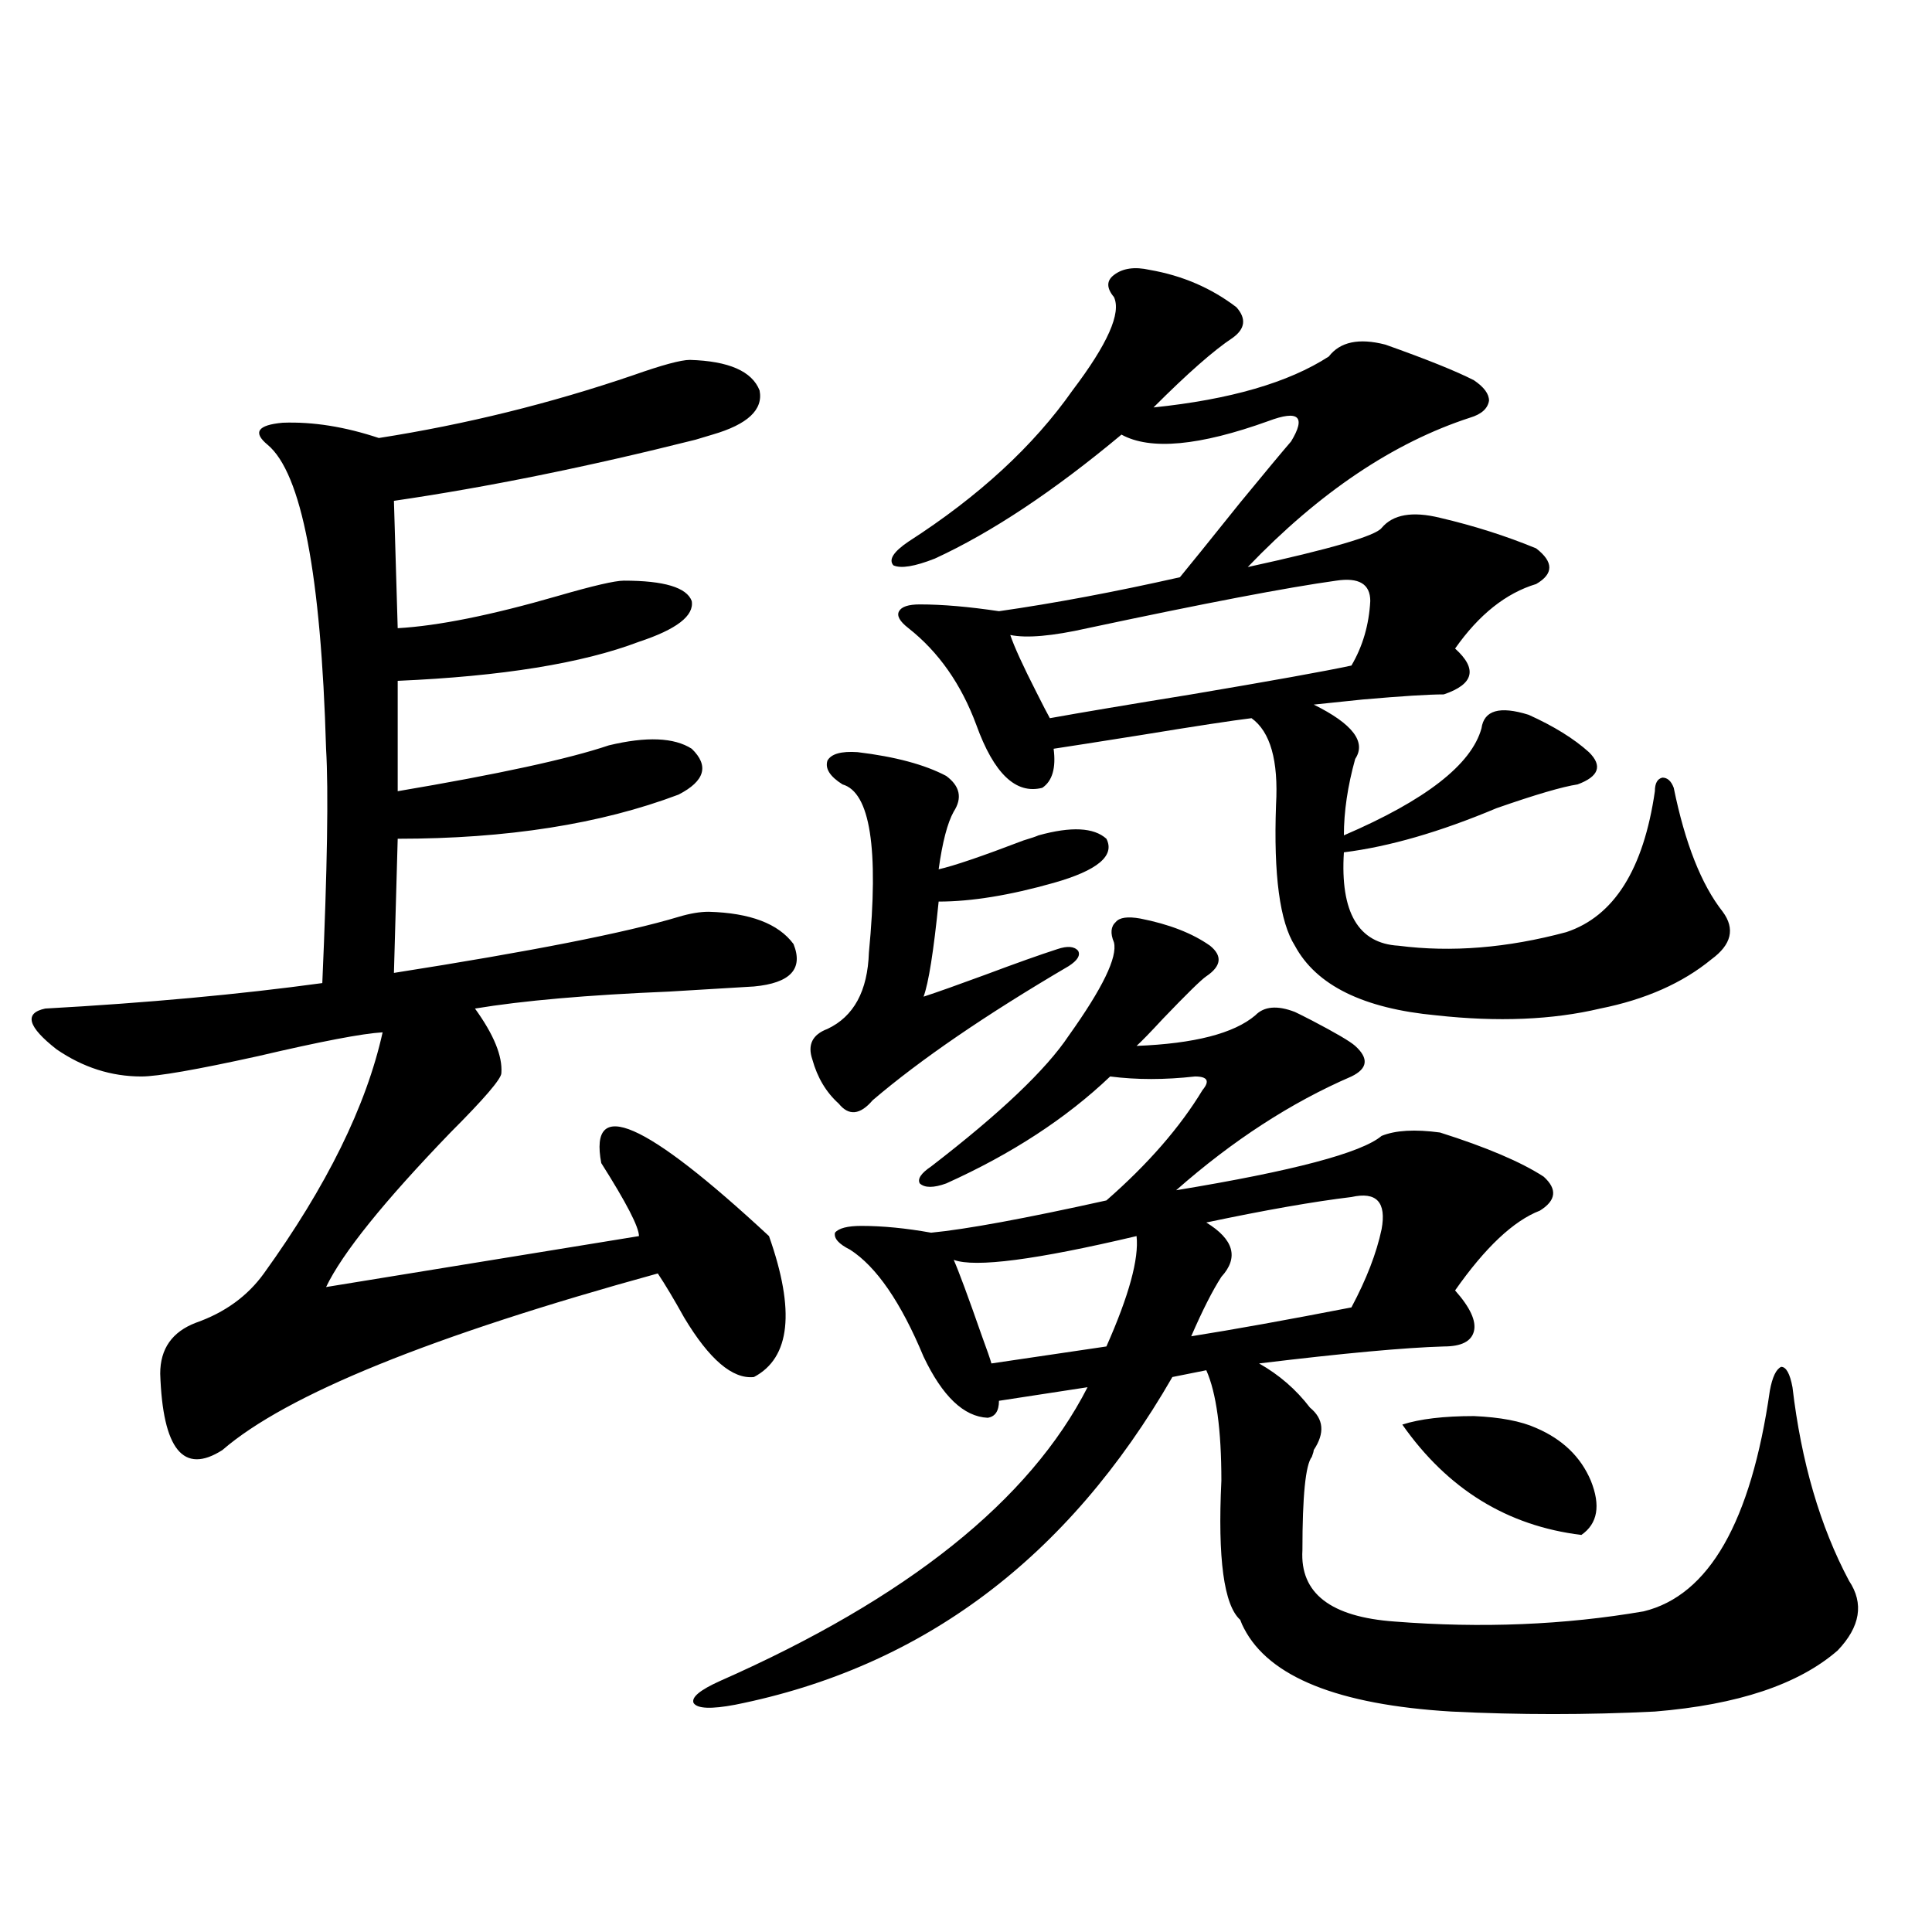 <?xml version="1.0" encoding="utf-8"?>
<!-- Generator: Adobe Illustrator 16.0.0, SVG Export Plug-In . SVG Version: 6.00 Build 0)  -->
<!DOCTYPE svg PUBLIC "-//W3C//DTD SVG 1.1//EN" "http://www.w3.org/Graphics/SVG/1.1/DTD/svg11.dtd">
<svg version="1.1" id="图层_1" xmlns="http://www.w3.org/2000/svg" xmlns:xlink="http://www.w3.org/1999/xlink" x="0px" y="0px"
	 width="1000px" height="1000px" viewBox="0 0 1000 1000" enable-background="new 0 0 1000 1000" xml:space="preserve">
<path d="M357.065,186.281c20.152,0.591,32.194,5.864,36.097,15.82c1.951,9.971-6.189,17.578-24.39,22.852
	c-1.951,0.591-4.878,1.47-8.78,2.637c-55.944,14.063-107.97,24.609-156.094,31.641l1.951,65.918
	c20.807-1.167,48.444-6.729,82.925-16.699c18.201-5.273,29.588-7.91,34.146-7.91c20.807,0,32.514,3.516,35.121,10.547
	c1.296,7.622-7.805,14.653-27.316,21.094c-29.268,11.138-70.898,17.881-124.875,20.215v57.129
	c52.026-8.789,88.443-16.699,109.266-23.73c19.512-4.683,33.81-4.092,42.926,1.758c9.1,8.789,6.829,16.699-6.829,23.73
	c-40.334,15.244-88.778,22.852-145.362,22.852l-1.951,69.434c70.882-11.123,119.997-20.791,147.313-29.004
	c5.854-1.758,11.052-2.637,15.609-2.637c21.463,0.591,36.097,6.152,43.901,16.699c5.198,12.896-1.631,20.215-20.487,21.973
	c-9.756,0.591-24.39,1.47-43.901,2.637c-42.286,1.758-75.776,4.697-100.485,8.789c9.756,13.486,14.298,24.609,13.658,33.398
	c0,2.939-8.78,13.184-26.341,30.762c-34.481,35.747-55.944,62.402-64.389,79.98l161.947-26.367c0-4.683-6.509-17.275-19.512-37.793
	c-6.509-34.565,22.438-21.973,86.827,37.793c13.658,38.672,11.052,62.993-7.805,72.949c-11.067,1.182-23.094-9.077-36.097-30.762
	c-5.213-9.365-9.756-16.987-13.658-22.852c-117.07,32.231-192.19,62.705-225.36,91.406c-20.167,12.896-30.899-0.288-32.194-39.551
	c0-12.881,6.174-21.67,18.536-26.367c14.954-5.273,26.661-13.76,35.121-25.488c32.514-45.112,53.002-86.709,61.462-124.805
	c-10.411,0.591-31.874,4.697-64.389,12.305c-31.874,7.031-52.042,10.547-60.486,10.547c-15.609,0-30.243-4.683-43.901-14.063
	c-14.969-11.714-16.92-18.745-5.854-21.094c52.682-2.925,100.485-7.319,143.411-13.184c2.591-59.175,3.247-99.604,1.951-121.289
	c-2.607-90.225-12.683-142.671-30.243-157.324c-7.805-6.44-5.213-10.244,7.805-11.426c15.609-0.576,32.194,2.061,49.755,7.91
	c44.877-7.031,88.778-17.866,131.704-32.52C342.751,188.918,352.507,186.281,357.065,186.281z M590.23,475.441
	c14.954,2.939,26.981,7.622,36.097,14.063c6.494,5.273,5.854,10.547-1.951,15.82c-2.607,1.758-10.091,9.092-22.438,21.973
	c-6.509,7.031-11.067,11.729-13.658,14.063c29.908-1.167,50.395-6.44,61.462-15.82c4.543-4.683,11.372-5.273,20.487-1.758
	c1.296,0.591,4.222,2.061,8.78,4.395c12.347,6.455,19.832,10.85,22.438,13.184c7.149,6.455,6.494,11.729-1.951,15.82
	c-31.219,13.486-61.462,33.11-90.729,58.887c60.486-9.956,95.927-19.336,106.339-28.125c7.149-2.925,17.225-3.516,30.243-1.758
	c24.054,7.622,41.95,15.244,53.657,22.852c7.149,6.455,6.494,12.305-1.951,17.578c-13.658,5.273-28.292,19.048-43.901,41.309
	c7.805,8.789,11.052,15.82,9.756,21.094c-1.311,5.273-6.509,7.91-15.609,7.91c-20.167,0.591-52.041,3.516-95.607,8.789
	c10.396,5.864,19.177,13.486,26.341,22.852c7.149,5.864,7.805,13.184,1.951,21.973c0,0.591-0.335,1.758-0.976,3.516
	c-3.262,4.106-4.878,20.215-4.878,48.34c-1.311,22.275,14.634,34.566,47.804,36.914c44.877,3.516,87.803,1.758,128.777-5.273
	c33.81-8.198,55.608-46.279,65.364-114.258c1.295-7.031,3.247-11.123,5.854-12.305c2.591,0,4.542,3.516,5.854,10.547
	c4.542,38.672,14.298,72.07,29.268,100.195c7.805,11.715,5.854,23.73-5.854,36.035c-20.167,17.578-51.706,28.125-94.632,31.641
	c-35.121,1.758-70.242,1.758-105.363,0c-58.535-3.516-94.312-17.88-107.314-43.066c-0.656-1.181-1.311-2.637-1.951-4.395
	c-8.46-7.621-11.707-31.641-9.756-72.07c0-26.367-2.607-45.4-7.805-57.129l-17.561,3.516
	c-53.992,93.755-129.433,150.293-226.336,169.629c-12.363,2.335-19.512,2.047-21.463-0.879c-1.311-2.938,3.247-6.742,13.658-11.426
	c96.903-42.777,160.316-93.452,190.239-152.051l-45.853,7.031c0,5.273-1.951,8.213-5.854,8.789
	c-12.363-0.576-23.414-11.123-33.17-31.641c-11.707-28.125-24.39-46.582-38.048-55.371c-5.854-2.925-8.46-5.85-7.805-8.789
	c1.951-2.334,6.494-3.516,13.658-3.516c11.052,0,23.079,1.182,36.097,3.516c18.201-1.758,48.444-7.319,90.729-16.699
	c21.463-18.745,38.048-37.793,49.755-57.129c1.951-2.334,2.592-4.092,1.951-5.273c-0.656-1.167-2.607-1.758-5.854-1.758
	c-15.609,1.758-30.243,1.758-43.901,0c-22.774,21.685-51.066,40.142-84.876,55.371c-6.509,2.349-11.067,2.349-13.658,0
	c-1.311-2.334,0.64-5.273,5.854-8.789c35.761-27.534,59.511-50.098,71.218-67.676c17.561-24.609,25.365-40.718,23.414-48.34
	c-1.951-4.683-1.631-8.198,0.976-10.547C579.499,474.865,583.721,474.274,590.23,475.441z M443.892,389.309
	c19.512,2.349,34.786,6.455,45.853,12.305c7.149,5.273,8.445,11.426,3.902,18.457c-3.262,5.864-5.854,15.82-7.805,29.883
	c7.805-1.758,22.438-6.729,43.901-14.941c3.902-1.167,6.494-2.046,7.805-2.637c16.905-4.683,28.612-4.092,35.121,1.758
	c4.543,8.789-4.558,16.411-27.316,22.852c-22.774,6.455-42.606,9.668-59.511,9.668c-2.607,25.791-5.213,42.188-7.805,49.219
	c7.149-2.334,17.881-6.152,32.194-11.426c15.609-5.85,27.957-10.244,37.072-13.184c5.198-1.758,8.78-1.455,10.731,0.879
	c1.296,2.349-0.335,4.985-4.878,7.91c-42.926,25.2-76.751,48.34-101.461,69.434c-6.509,7.622-12.363,8.213-17.561,1.758
	c-6.509-5.85-11.067-13.472-13.658-22.852c-2.607-7.607,0-12.881,7.805-15.82c13.658-6.44,20.807-19.624,21.463-39.551
	c5.198-53.901,0.64-82.905-13.658-87.012c-6.509-4.092-9.116-8.198-7.805-12.305C430.234,390.188,435.432,388.732,443.892,389.309z
	 M595.108,139.699c16.905,2.939,31.859,9.38,44.877,19.336c5.198,5.864,4.543,11.138-1.951,15.82
	c-9.756,6.455-23.414,18.457-40.975,36.035c39.664-4.092,69.907-12.881,90.729-26.367c5.854-7.607,15.609-9.668,29.268-6.152
	c21.463,7.622,36.737,13.774,45.853,18.457c5.198,3.516,7.805,7.031,7.805,10.547c-0.656,4.106-3.902,7.031-9.756,8.789
	c-39.679,12.896-78.047,38.672-115.119,77.344c42.926-9.365,66.005-16.108,69.267-20.215c5.854-7.031,15.929-8.789,30.243-5.273
	c17.561,4.106,34.146,9.38,49.755,15.82c9.1,7.031,9.1,13.184,0,18.457c-15.609,4.697-29.603,15.82-41.95,33.398
	c11.707,10.547,9.756,18.457-5.854,23.73c-7.805,0-21.798,0.879-41.95,2.637c-11.067,1.182-19.512,2.061-25.365,2.637
	c20.152,9.971,27.316,19.336,21.463,28.125c-3.902,14.063-5.854,27.246-5.854,39.551c42.27-18.154,66.005-36.611,71.218-55.371
	c1.296-9.365,9.421-11.714,24.39-7.031c13.003,5.864,23.414,12.305,31.219,19.336c7.149,7.031,5.198,12.607-5.854,16.699
	c-7.805,1.182-21.798,5.273-41.95,12.305c-29.268,12.305-55.608,19.927-79.022,22.852c-1.951,31.064,7.469,47.173,28.292,48.34
	c27.316,3.516,56.249,1.182,86.827-7.031c24.71-8.198,39.999-32.52,45.853-72.949c0-4.092,1.296-6.44,3.902-7.031
	c2.592,0,4.543,1.758,5.854,5.273c5.854,28.716,14.299,50.098,25.365,64.16c6.494,8.789,4.543,17.002-5.854,24.609
	c-14.969,12.305-34.146,20.806-57.56,25.488c-24.725,5.864-53.017,7.031-84.876,3.516c-37.728-3.516-62.117-15.518-73.169-36.035
	c-7.805-12.305-11.067-36.611-9.756-72.949c1.296-22.852-2.927-37.793-12.683-44.824c-9.756,1.182-28.948,4.106-57.56,8.789
	c-22.118,3.516-37.072,5.864-44.877,7.031c1.296,9.971-0.656,16.699-5.854,20.215c-13.658,3.516-25.045-7.319-34.146-32.52
	c-7.805-21.094-19.512-37.793-35.121-50.098c-4.558-3.516-6.189-6.44-4.878-8.789c1.296-2.334,4.878-3.516,10.731-3.516
	c11.707,0,25.365,1.182,40.975,3.516c28.612-4.092,59.831-9.956,93.656-17.578c3.902-4.683,14.299-17.578,31.219-38.672
	c13.003-15.82,21.783-26.367,26.341-31.641c3.902-6.44,4.878-10.547,2.927-12.305s-6.829-1.167-14.634,1.758
	c-35.777,12.896-61.142,15.244-76.096,7.031c-35.121,29.307-67.315,50.688-96.583,64.16c-10.411,4.106-17.561,5.273-21.463,3.516
	c-2.607-2.925,0-7.031,7.805-12.305c36.417-23.428,64.709-49.507,84.876-78.223c18.201-24.019,25.365-40.127,21.463-48.34
	c-3.902-4.683-3.902-8.486,0-11.426C581.115,138.82,587.303,137.941,595.108,139.699z M588.279,639.797
	c-52.041,12.305-83.58,16.411-94.632,12.305c2.591,5.864,7.469,19.048,14.634,39.551c2.591,7.031,4.222,11.729,4.878,14.063
	l59.511-8.789C584.376,670.559,589.574,651.525,588.279,639.797z M709.251,311.086c0-8.789-5.854-12.305-17.561-10.547
	c-25.365,3.516-68.291,11.729-128.777,24.609c-18.216,4.106-31.554,5.273-39.999,3.516c1.951,5.864,6.494,15.82,13.658,29.883
	c3.247,6.455,5.518,10.85,6.829,13.184c16.25-2.925,40.639-7.031,73.169-12.305c41.615-7.031,69.267-12.002,82.925-14.941
	C705.349,334.528,708.596,323.391,709.251,311.086z M699.496,619.582c-19.512,2.349-44.557,6.743-75.12,13.184
	c14.299,8.789,16.905,18.169,7.805,28.125c-4.558,7.031-9.756,17.29-15.609,30.762c22.103-3.516,49.755-8.486,82.925-14.941
	c7.805-14.639,13.003-28.125,15.609-40.43C717.697,622.219,712.498,616.657,699.496,619.582z M725.836,737.355
	c9.1-2.925,21.463-4.395,37.072-4.395c13.658,0.591,24.39,2.637,32.194,6.152c13.658,5.864,23.079,14.941,28.292,27.246
	c5.198,12.896,3.567,22.275-4.878,28.125C780.134,789.802,749.25,770.754,725.836,737.355z"/>
</svg>

